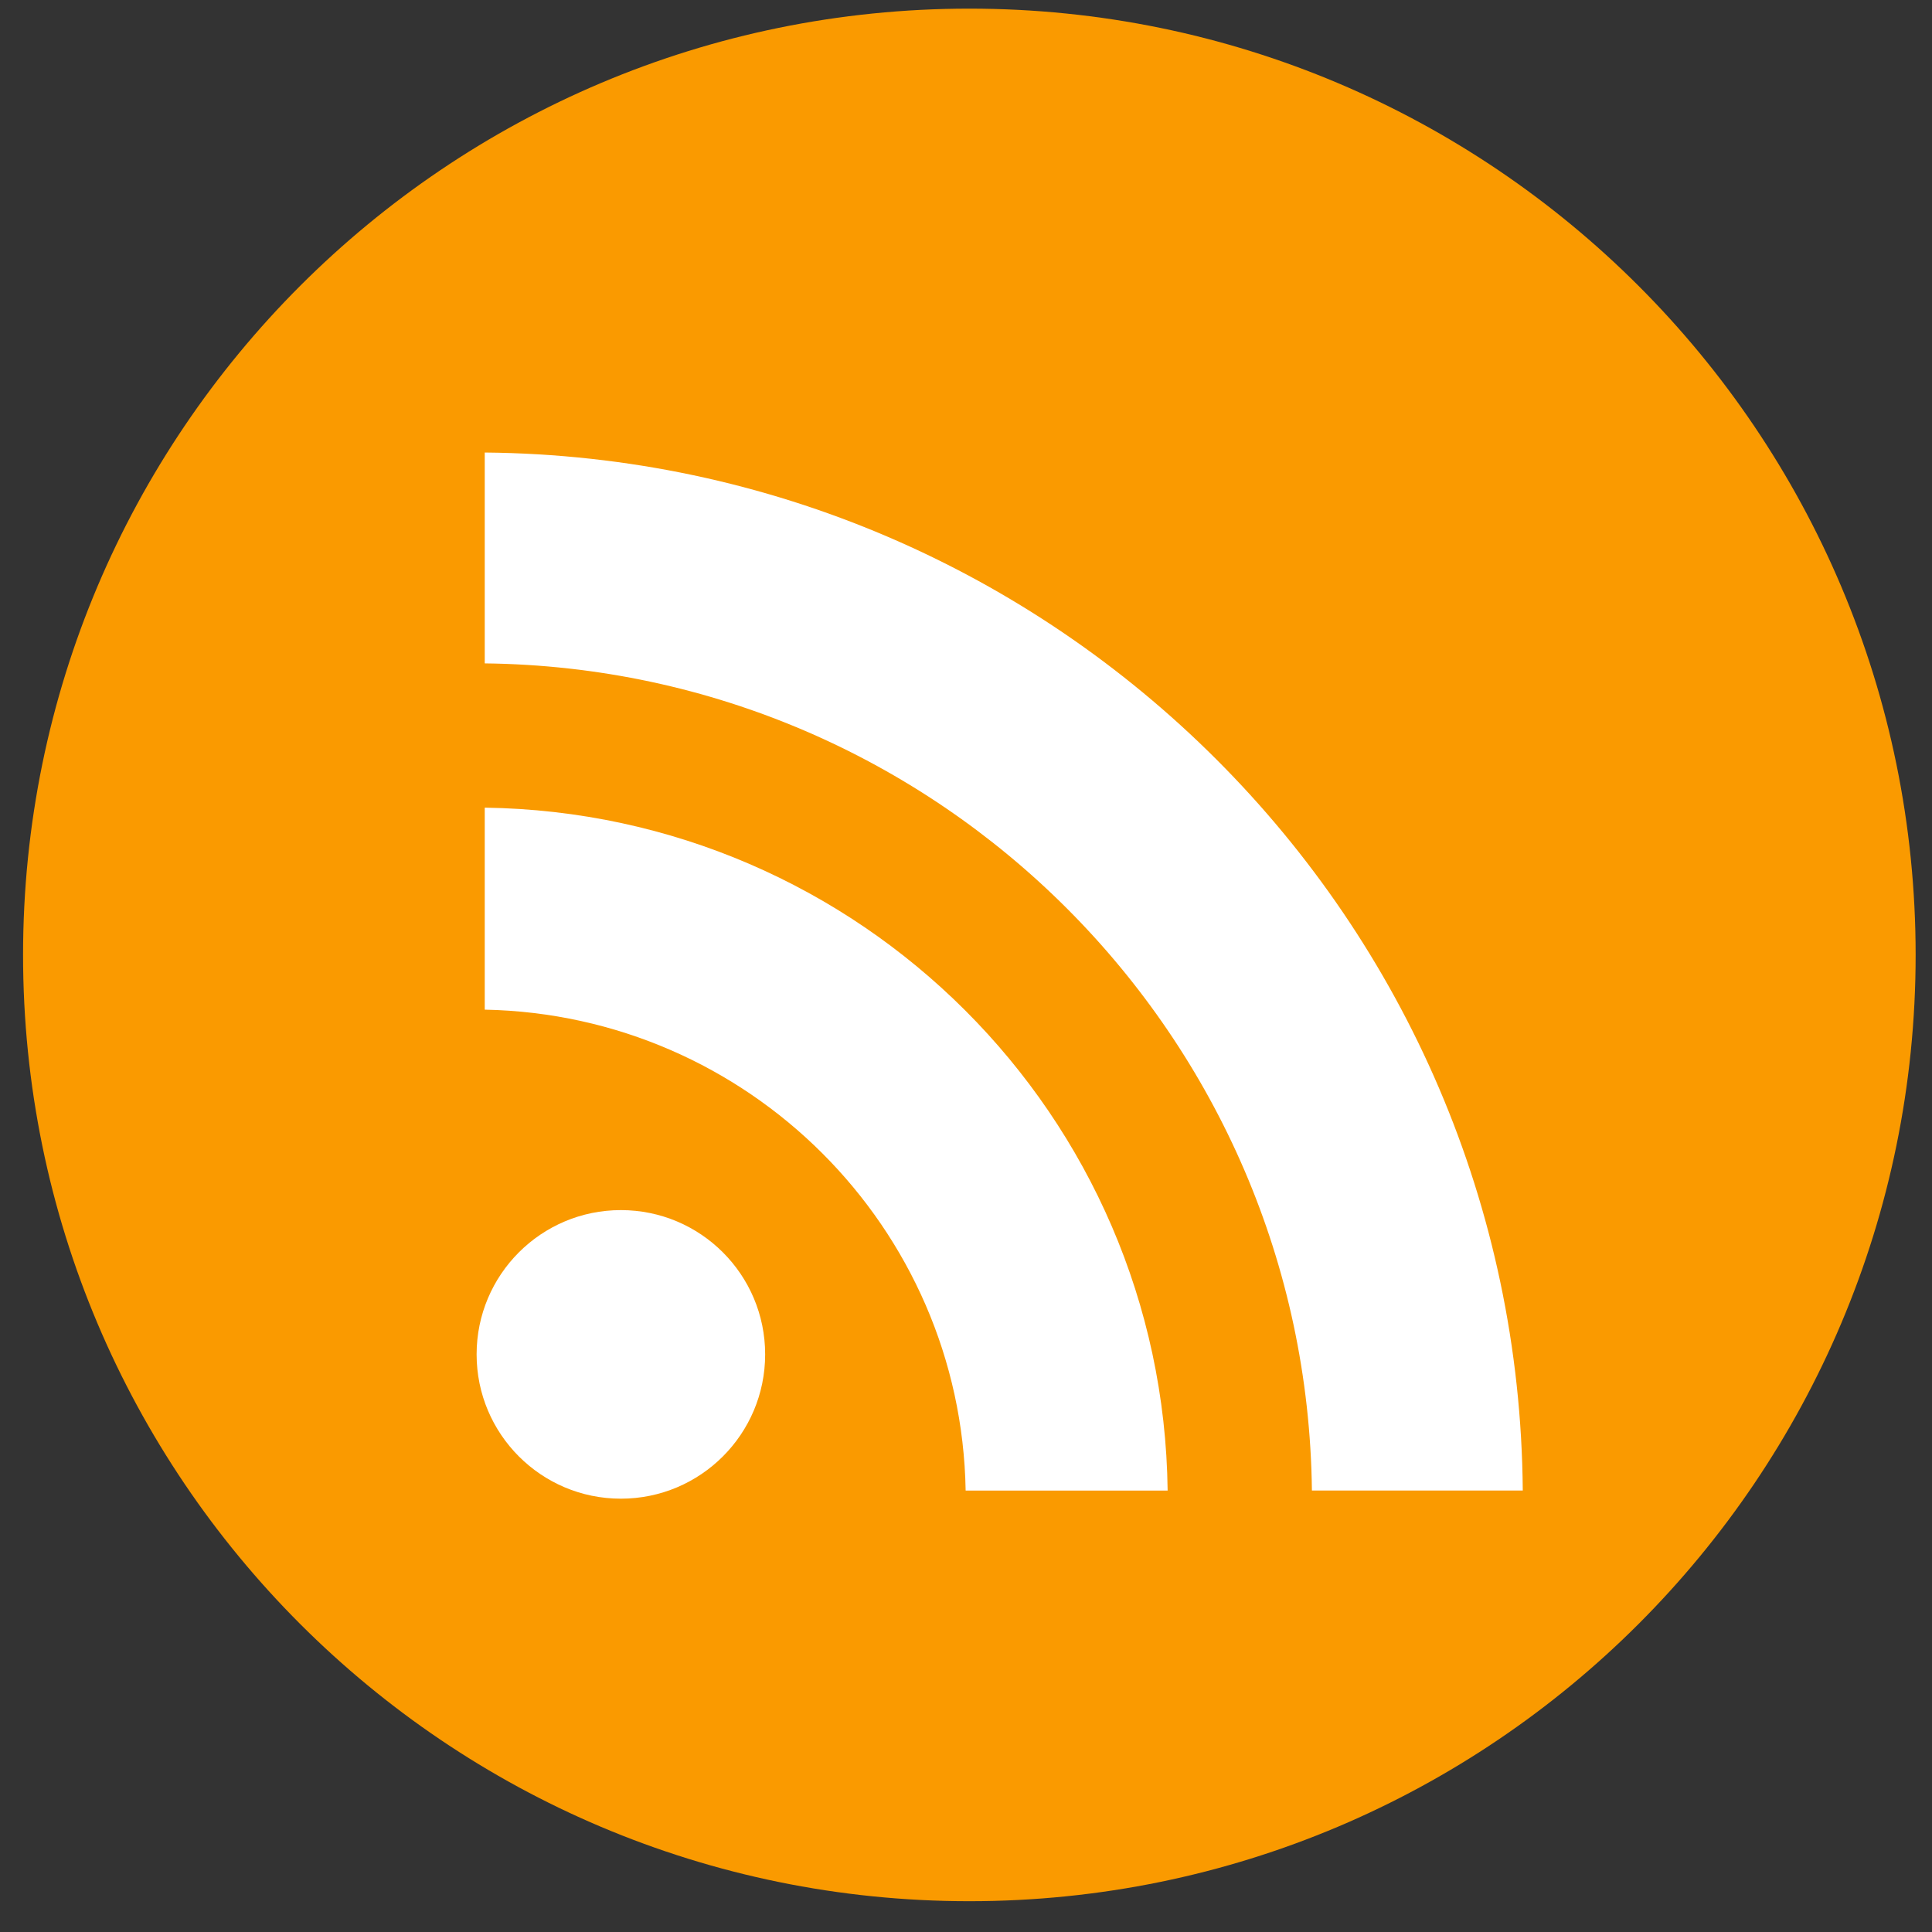 <svg data-slug-id="icon-rss" xmlns="http://www.w3.org/2000/svg" viewBox="0 0 49 49">
<rect x="0" y="0" width="49" height="49" fill="#333333" stroke="none"/>
<path d="M24.585 48.219C37.84 48.219 48.585 37.474 48.585 24.219C48.585 10.964 37.84 0.219 24.585 0.219C11.33 0.219 0.585 10.964 0.585 24.219C0.585 37.474 11.33 48.219 24.585 48.219Z" fill="#FA9A00"/>
<path d="M15.747 38.01C17.768 38.01 19.406 36.371 19.406 34.35C19.406 32.33 17.768 30.691 15.747 30.691C13.726 30.691 12.088 32.33 12.088 34.35C12.088 36.371 13.726 38.01 15.747 38.01Z" fill="white"/>
<path d="M33.273 37.803H38.621C38.508 23.317 26.78 11.608 12.294 11.477V16.825C23.834 16.956 33.142 26.282 33.273 37.803Z" fill="white"/>
<path d="M24.491 37.804H29.614C29.501 28.291 21.808 20.616 12.294 20.484V25.607C18.974 25.738 24.378 31.124 24.491 37.804Z" fill="white"/>
</svg>
